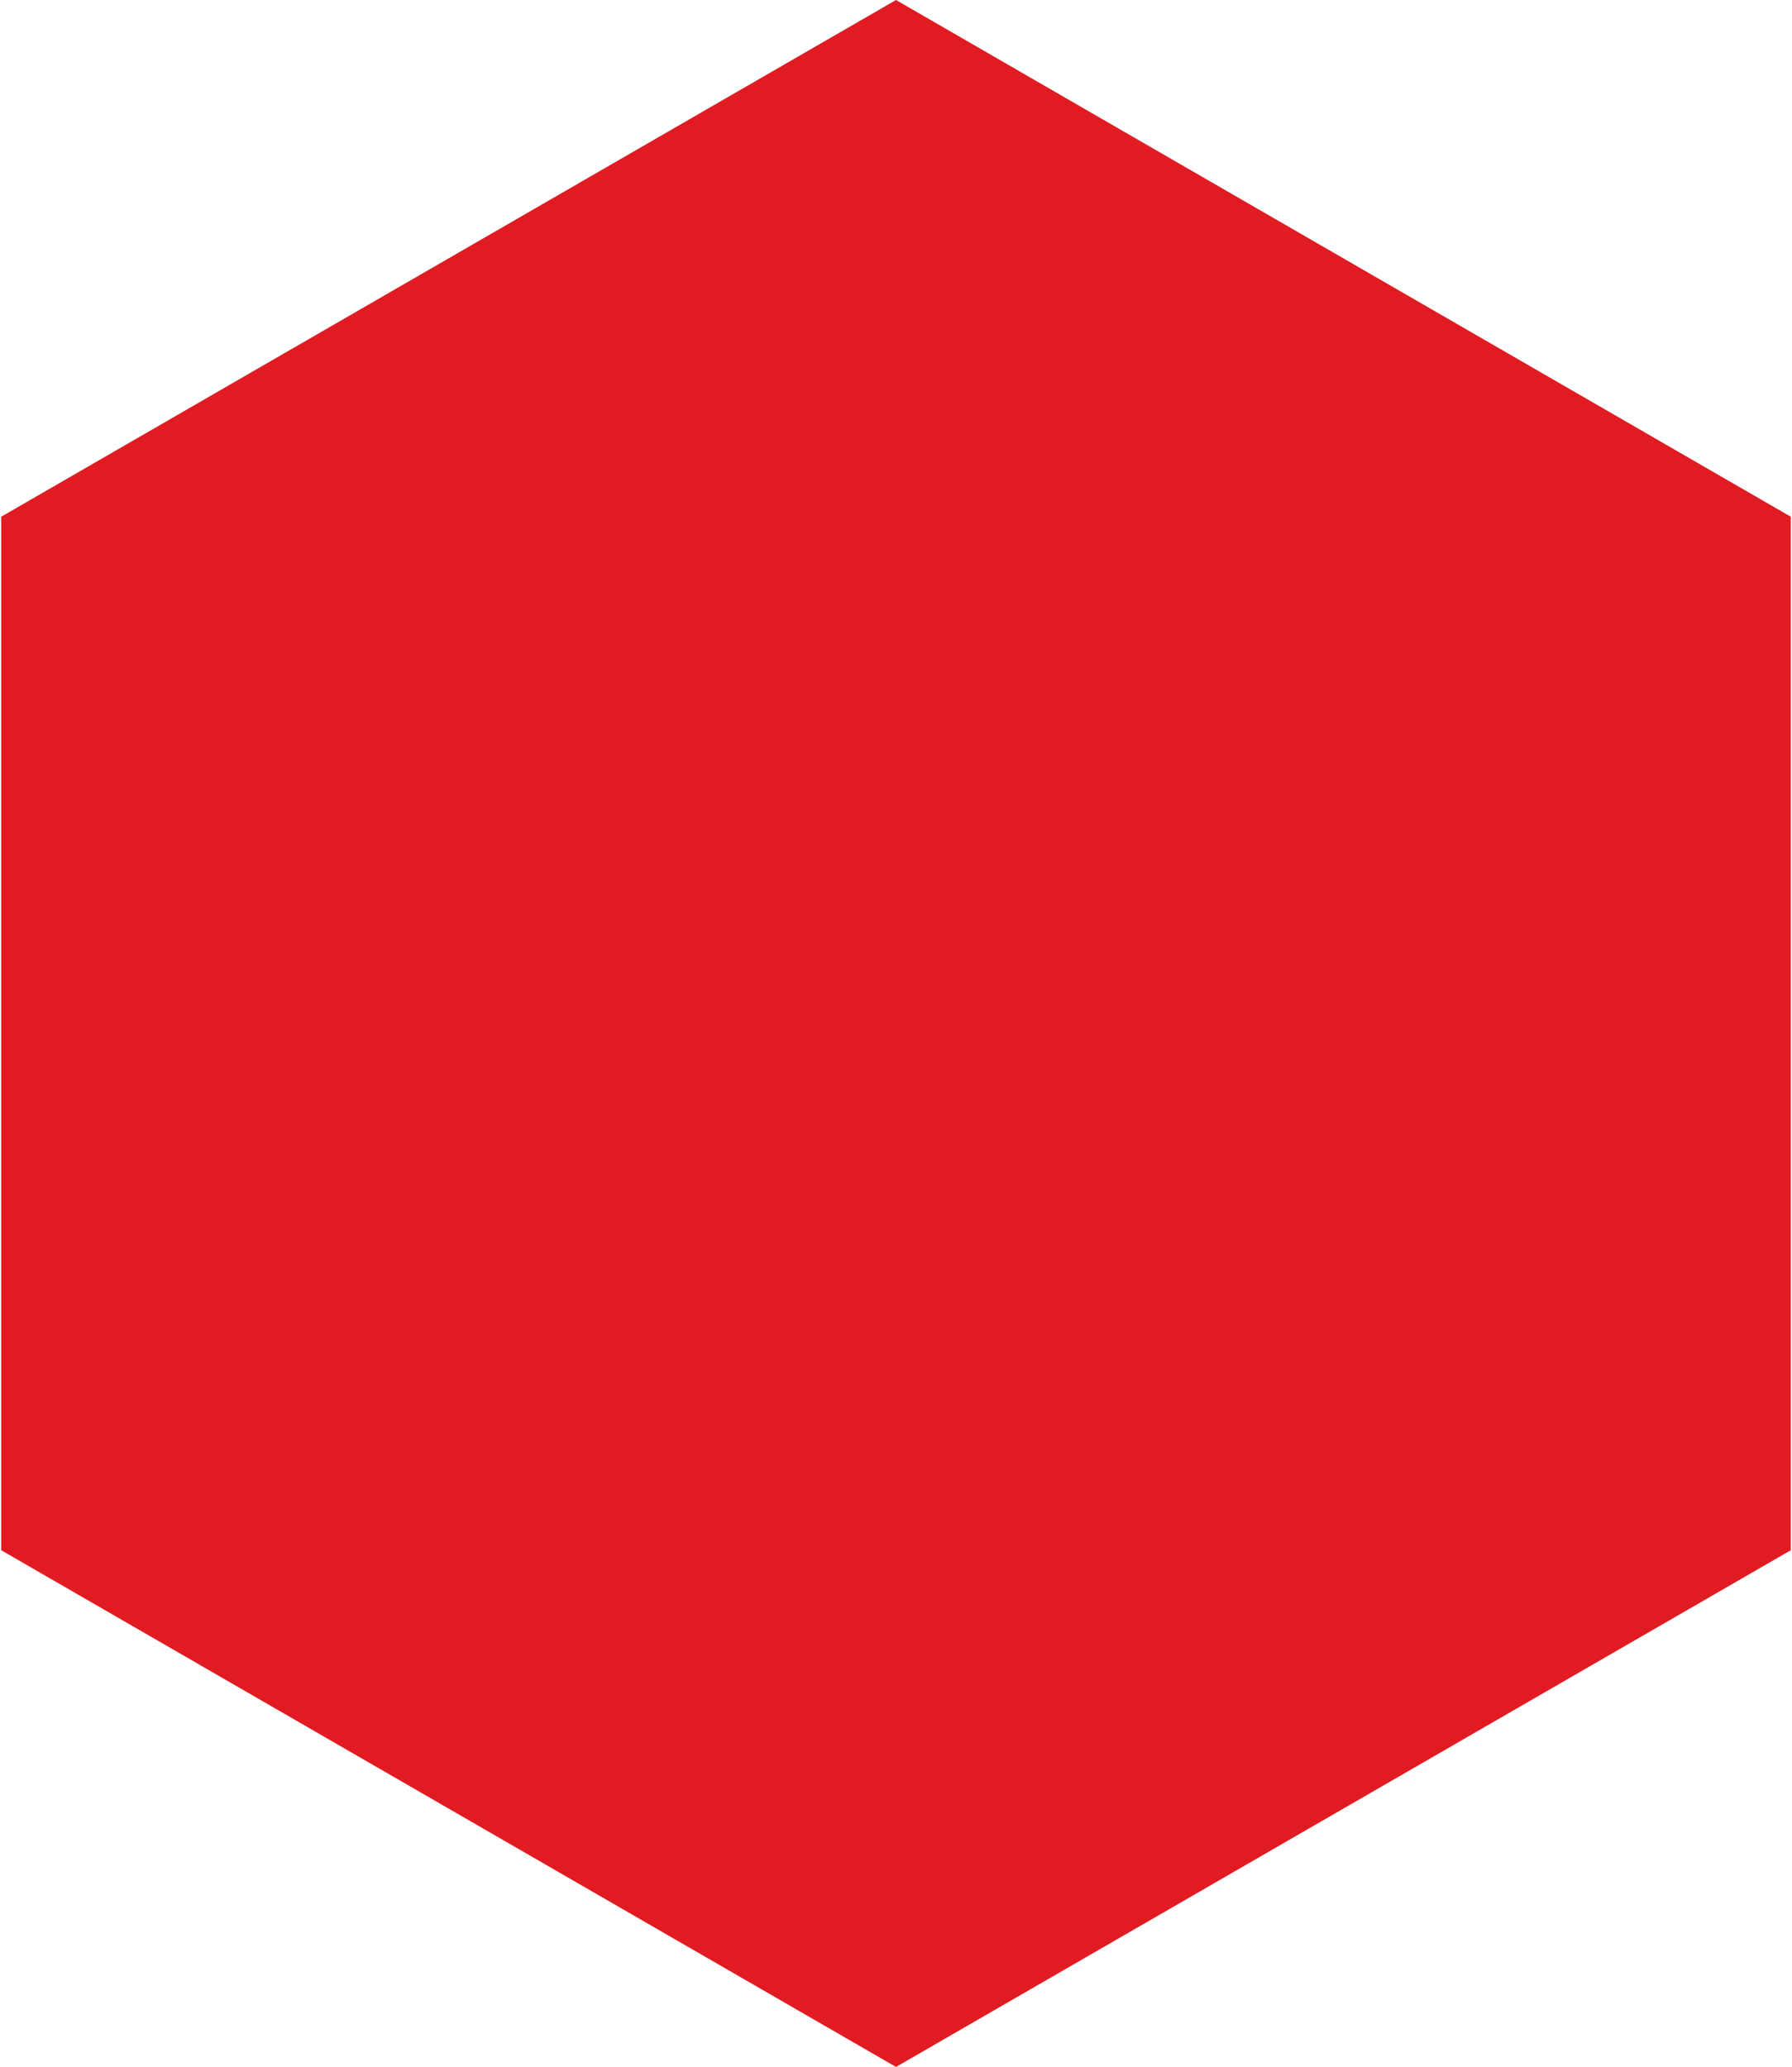 <svg width="1136" height="1310" viewBox="0 0 1136 1310" fill="none" xmlns="http://www.w3.org/2000/svg">
<path fill-rule="evenodd" clip-rule="evenodd" d="M568 0L1135.25 327.5V982.5L568 1310L0.753 982.5V327.5L568 0Z" fill="#E11B22"/>
</svg>

